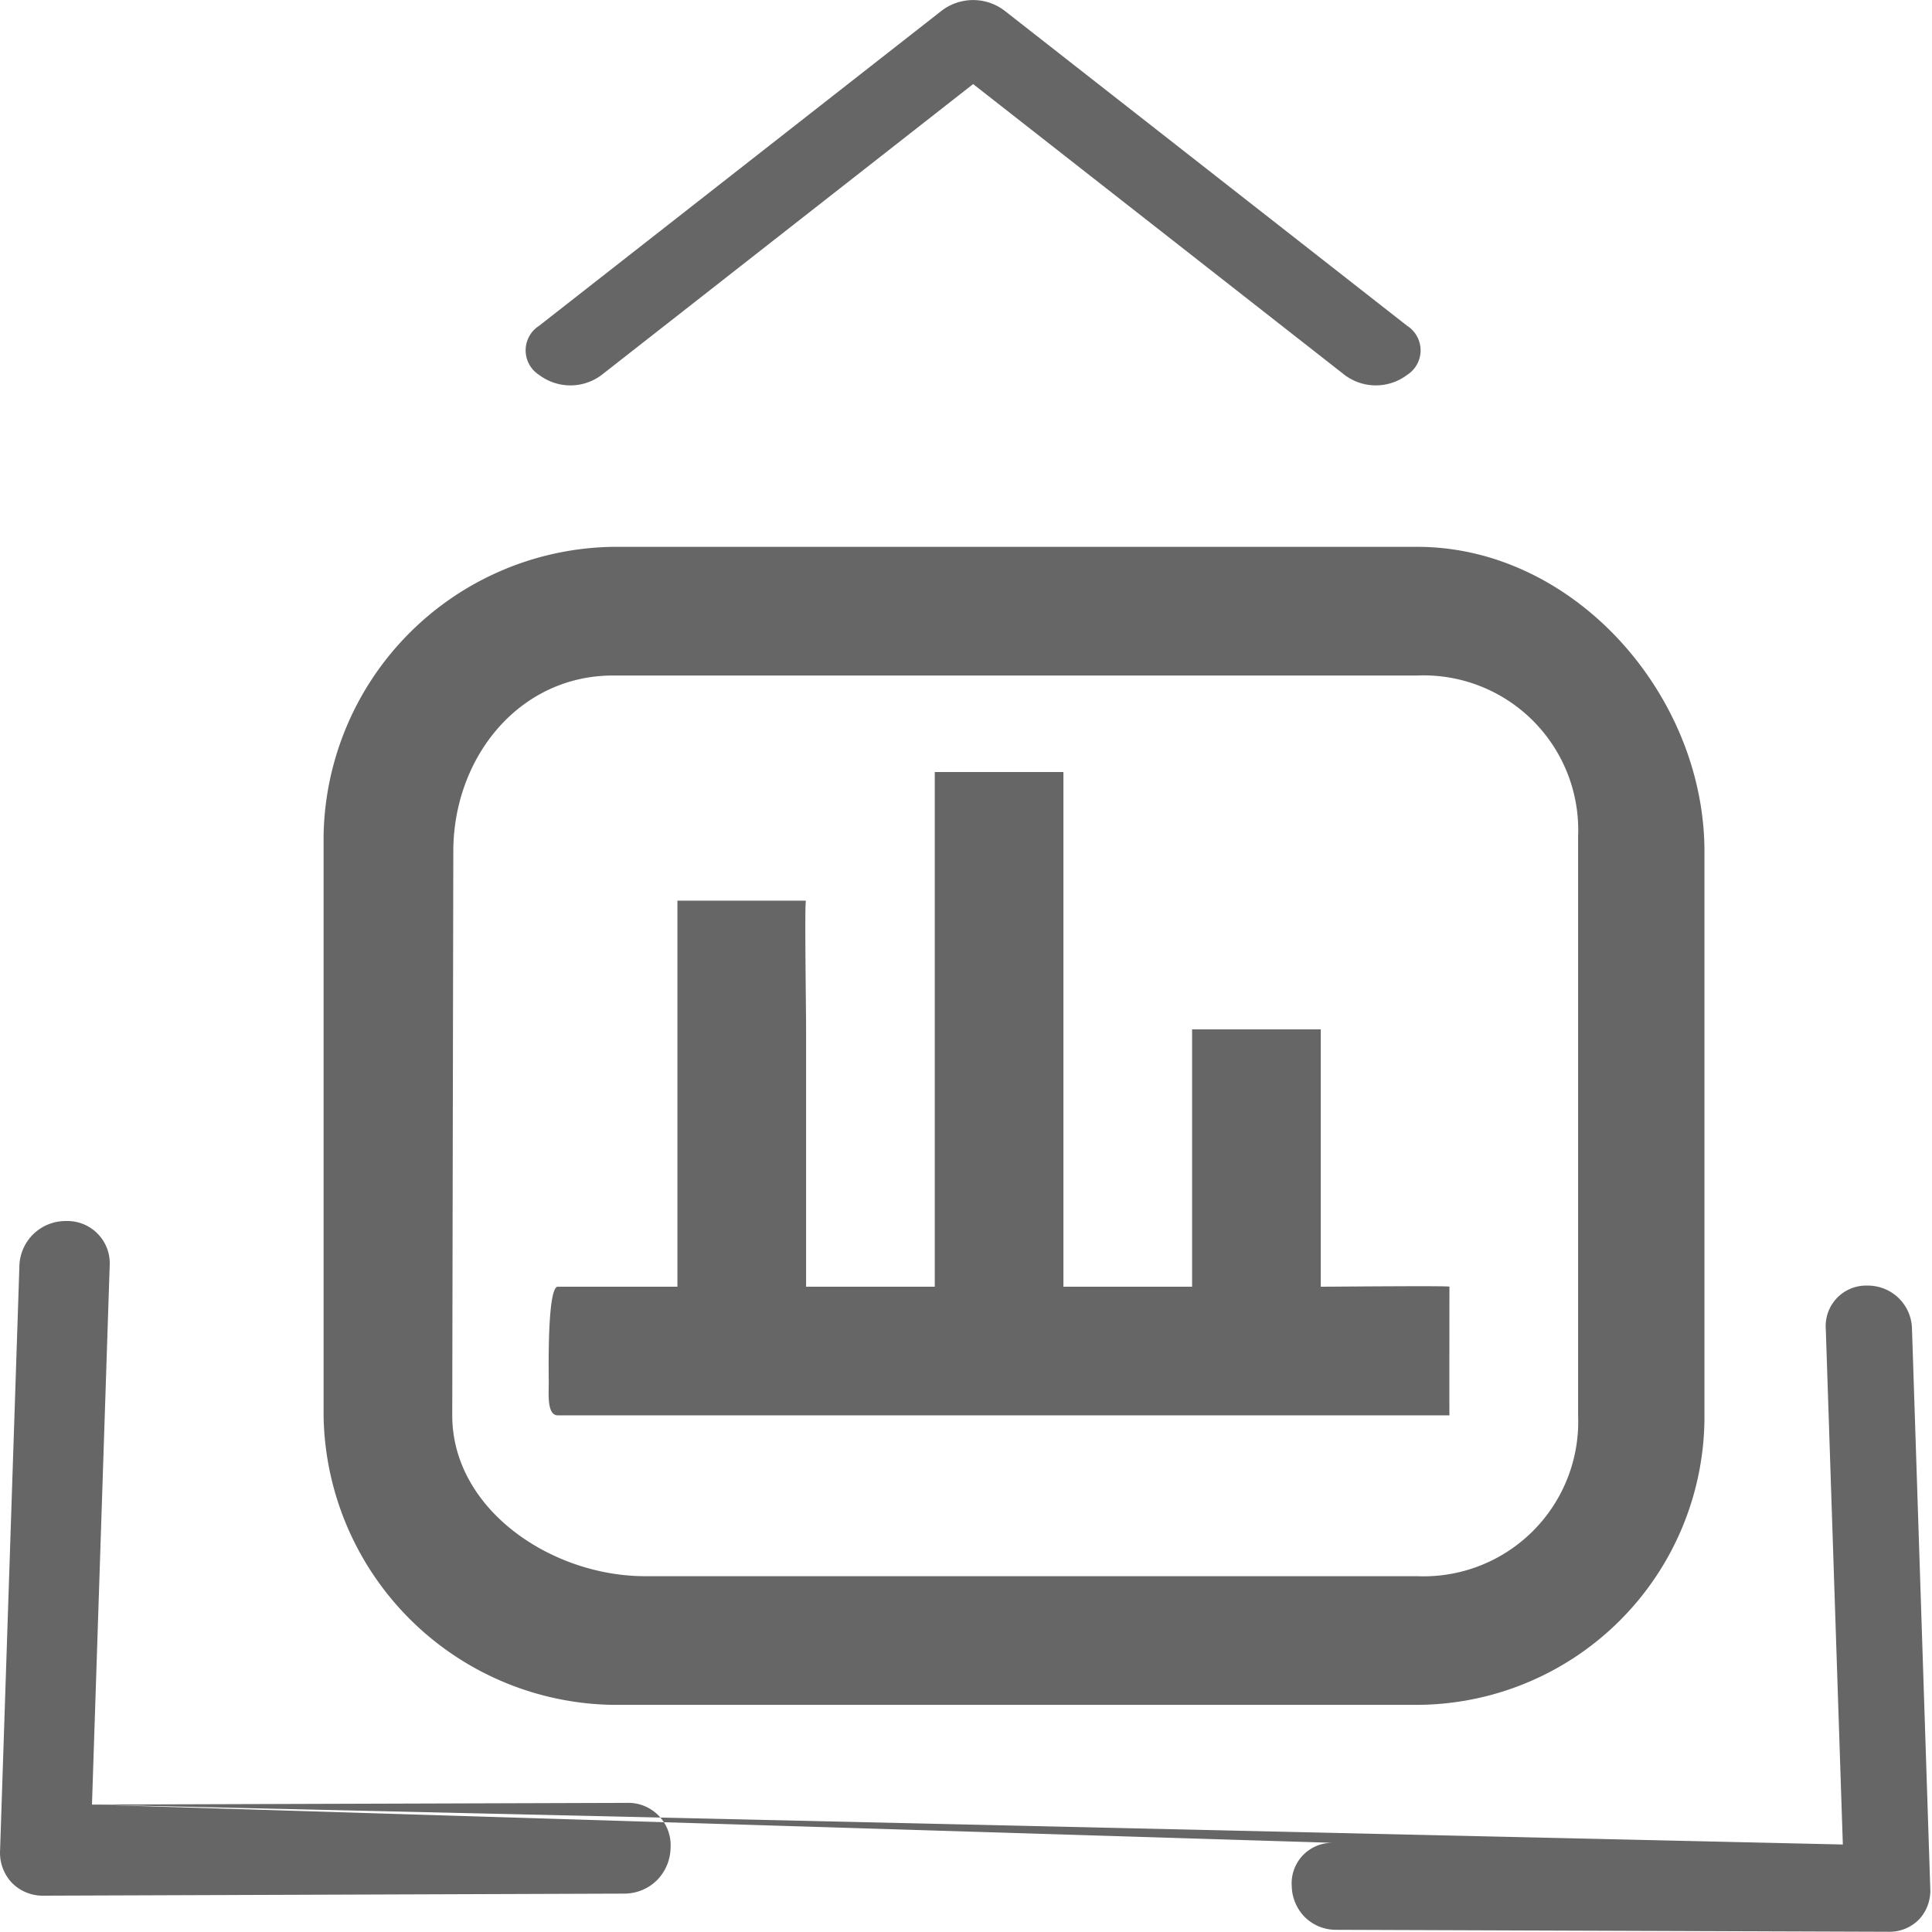 <?xml version="1.0" standalone="no"?><!DOCTYPE svg PUBLIC "-//W3C//DTD SVG 1.1//EN" "http://www.w3.org/Graphics/SVG/1.1/DTD/svg11.dtd"><svg t="1748601630311" class="icon" viewBox="0 0 1024 1024" version="1.1" xmlns="http://www.w3.org/2000/svg" p-id="35751" xmlns:xlink="http://www.w3.org/1999/xlink" width="200" height="200"><path d="M751.18 903.612H324.948a155.694 155.694 0 0 1-153.444-153.444V443.282a155.711 155.711 0 0 1 153.444-153.444h426.232c83.132 0 152.216 78.529 152.216 161.474v300.869A152.864 152.864 0 0 1 751.18 903.612zM324.948 358.035c-49.869 0-84.684 43.493-84.684 93.277L239.701 750.169c0 49.767 52.427 85.246 102.296 85.246h409.183a81.973 81.973 0 0 0 85.246-85.246V443.282a81.973 81.973 0 0 0-85.246-85.246H324.948z m375.084 323.937v-136.394h-68.197v136.394h-68.197V409.183h-68.197v272.789h-68.197v-136.394c0-11.73-0.904-70.328 0-68.197h-68.197v204.591h-63.372c-5.712 0-4.825 45.266-4.825 51.148s-0.972 17.049 4.825 17.049H768.229c-0.085 0 0-62.315 0-68.197 0-0.58-60.201 0-66.015 0H700.032zM48.749 956.465l9.377-285.303a22.454 22.454 0 0 0-23.136-23.988 24.483 24.483 0 0 0-24.721 24.244l-10.23 309.359a23.204 23.204 0 0 0 6.257 17.152 22.965 22.965 0 0 0 16.862 6.82l307.535-1.091a24.653 24.653 0 0 0 17.322-6.922 24.977 24.977 0 0 0 7.399-17.22 22.437 22.437 0 0 0-23.136-23.954z m0 0l927.993 21.158-9.036-273.266a21.448 21.448 0 0 1 22.164-22.965 23.375 23.375 0 0 1 23.528 23.119l9.684 296.402a22.318 22.318 0 0 1-5.967 16.436 21.806 21.806 0 0 1-16.043 6.53l-292.89-1.04a23.443 23.443 0 0 1-16.487-6.632 24.04 24.04 0 0 1-7.041-16.504 21.448 21.448 0 0 1 22.028-22.965zM515.781 44.567l196.851 154.126a27.518 27.518 0 0 0 33.195 0 15.43 15.43 0 0 0 0-26l-213.457-167.083a27.483 27.483 0 0 0-33.195 0l-213.457 167.083a15.43 15.43 0 0 0 0 26 27.518 27.518 0 0 0 33.212 0z m0 0" fill="#666666" p-id="35752"></path></svg>
